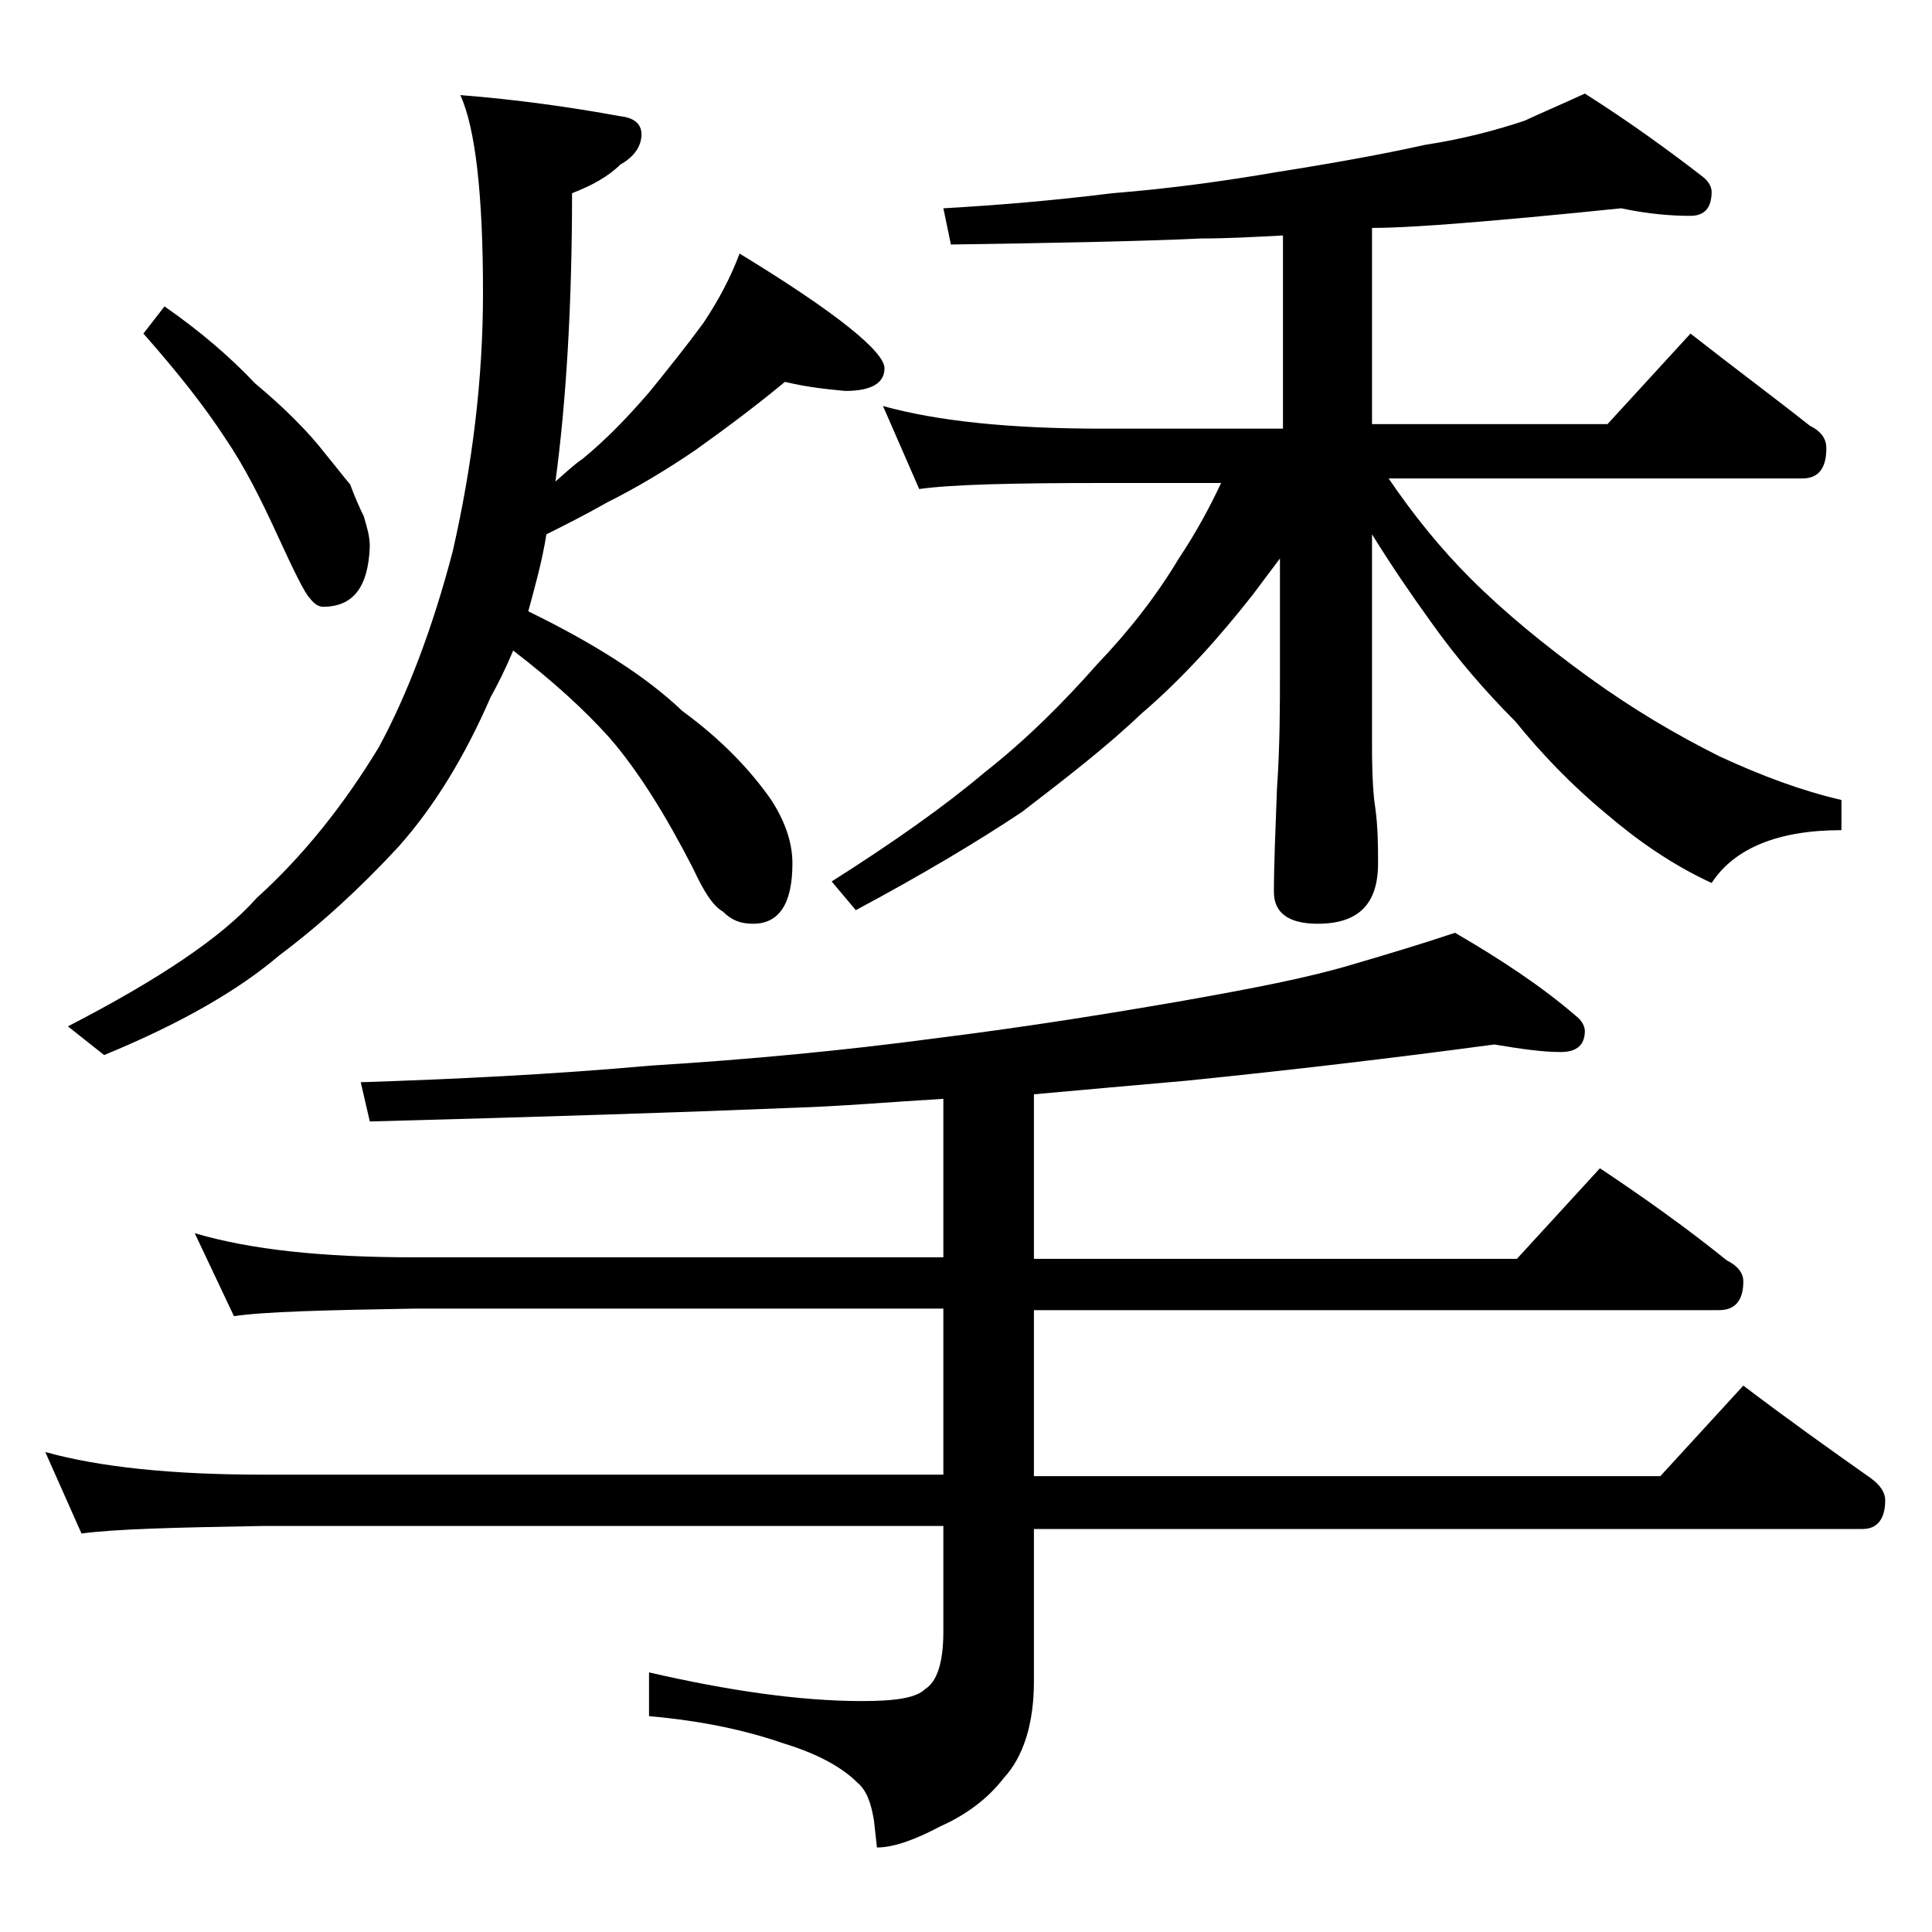 <?xml version="1.0" encoding="utf-8"?>
<!-- Generator: Adobe Illustrator 18.0.0, SVG Export Plug-In . SVG Version: 6.00 Build 0)  -->
<!DOCTYPE svg PUBLIC "-//W3C//DTD SVG 1.1//EN" "http://www.w3.org/Graphics/SVG/1.1/DTD/svg11.dtd">
<svg version="1.1" id="Layer_1" xmlns="http://www.w3.org/2000/svg" xmlns:xlink="http://www.w3.org/1999/xlink" x="0px" y="0px"
	 viewBox="0 0 128 128" enable-background="new 0 0 128 128" xml:space="preserve">
<path d="M99,69.2c-6.7,0.9-13.5,1.7-20.4,2.4c-3.4,0.3-6.8,0.6-10.1,0.9v10.9h32l5.5-6c3,2,5.8,4,8.4,6.1c0.8,0.4,1.1,0.9,1.1,1.4
	c0,1.2-0.5,1.9-1.6,1.9H68.5v11H110l5.5-6c2.9,2.2,5.7,4.2,8.4,6.1c0.7,0.5,1,1,1,1.5c0,1.2-0.5,1.9-1.5,1.9H68.5v10.1
	c0,2.8-0.7,5-2,6.4c-1,1.3-2.4,2.4-4.2,3.2c-1.7,0.9-3.1,1.4-4.2,1.4l-0.2-1.8c-0.2-1.2-0.5-2-1.1-2.5c-1-1-2.6-1.9-4.9-2.6
	c-2.6-0.9-5.5-1.5-8.9-1.8v-2.9c5.2,1.2,10,1.9,14.1,1.9c2.2,0,3.6-0.2,4.2-0.8c0.8-0.5,1.2-1.8,1.2-3.8v-7H17.4
	c-5.8,0.1-9.8,0.2-12,0.5L3,96.2c3.6,1,8.4,1.5,14.4,1.5h45.1v-11H27.4c-5.9,0.1-9.9,0.2-11.9,0.5l-2.6-5.5
	c3.7,1.1,8.5,1.6,14.5,1.6h35.1V72.8c-3.4,0.2-6.8,0.5-10.1,0.6c-7.3,0.3-16.6,0.6-27.9,0.9l-0.6-2.6c6.1-0.2,12.5-0.5,19.2-1.1
	c6.5-0.4,12.8-1,18.8-1.8c6.4-0.8,11.9-1.7,16.5-2.5c4.5-0.8,8.2-1.5,11.2-2.4c2.4-0.7,4.7-1.4,6.8-2.1c3.1,1.8,5.8,3.6,8,5.5
	c0.4,0.3,0.6,0.7,0.6,1c0,0.9-0.5,1.4-1.6,1.4C102.2,69.7,100.8,69.5,99,69.2z M52,25.3c-1.8,1.5-3.8,3-5.9,4.5
	c-1.9,1.3-3.9,2.5-5.9,3.5c-1.4,0.8-2.8,1.5-4,2.1c-0.3,1.9-0.8,3.6-1.2,5.1c4.3,2.1,7.8,4.3,10.2,6.6c2.6,1.9,4.5,3.9,5.9,5.9
	c0.9,1.4,1.4,2.8,1.4,4.2c0,2.7-0.9,4-2.6,4c-0.8,0-1.4-0.2-2-0.8c-0.7-0.4-1.3-1.4-2-2.9c-1.8-3.5-3.6-6.4-5.5-8.6
	c-1.7-1.9-3.8-3.8-6.4-5.8c-0.5,1.2-1,2.2-1.5,3.1c-1.7,3.9-3.7,7.2-6.1,9.9c-2.5,2.7-5.1,5.1-7.9,7.2c-2.7,2.3-6.5,4.5-11.6,6.6
	l-2.4-1.9c6-3.1,10.2-5.9,12.5-8.5c3.1-2.8,5.8-6.2,8.1-10C27,46,28.7,41.5,30,36.5c1.3-5.7,2-11.4,2-17.1c0-6.5-0.5-10.9-1.5-13.1
	c3.8,0.3,7.3,0.8,10.6,1.4c0.9,0.1,1.4,0.5,1.4,1.2c0,0.8-0.5,1.5-1.4,2c-0.8,0.8-1.9,1.4-3.2,1.9c0,7.5-0.4,13.9-1.1,19.1
	c0.7-0.6,1.2-1.1,1.8-1.5c1.7-1.4,3.1-2.9,4.4-4.4c1.3-1.6,2.5-3.1,3.6-4.6c1-1.5,1.8-3,2.4-4.6c6.4,3.9,9.6,6.5,9.6,7.6
	c0,1-0.9,1.5-2.6,1.5C55,25.8,53.7,25.7,52,25.3z M10.9,20.3c2.3,1.6,4.3,3.3,6,5.1c1.8,1.5,3.2,2.9,4.2,4.1c0.9,1.1,1.6,2,2.1,2.6
	c0.3,0.8,0.6,1.5,0.9,2.1c0.2,0.7,0.4,1.3,0.4,2c-0.1,2.7-1.1,4-3.1,4c-0.3,0-0.6-0.2-0.9-0.6c-0.3-0.3-1-1.7-2.1-4.1
	c-1.1-2.4-2.2-4.6-3.5-6.5c-1.3-2-3.1-4.3-5.4-6.9L10.9,20.3z M107.4,13.8c-3.9,0.4-8,0.8-12.1,1.1c-1.5,0.1-3,0.2-4.4,0.2v13h15.6
	l5.5-6c2.8,2.2,5.5,4.2,7.9,6.1c0.8,0.4,1.1,0.9,1.1,1.5c0,1.3-0.5,2-1.6,2H92c1.7,2.5,3.5,4.7,5.4,6.6c2.3,2.3,5,4.5,7.9,6.6
	c2.9,2.1,5.8,3.8,8.6,5.2c2.8,1.3,5.5,2.3,8.1,2.9v2c-4.2,0-7.1,1.2-8.6,3.5c-2.6-1.2-4.9-2.8-7-4.6c-2.3-1.9-4.3-4-6-6.1
	c-2-2-3.9-4.2-5.6-6.6c-1.3-1.8-2.6-3.7-3.9-5.8v14.1c0,2,0.1,3.3,0.2,3.9c0.2,1.4,0.2,2.7,0.2,3.8c0,2.7-1.3,4-4,4
	c-1.9,0-2.9-0.7-2.9-2.1c0-1.8,0.1-4,0.2-6.8c0.2-2.9,0.2-5.5,0.2-7.8V37c-0.6,0.8-1.2,1.6-1.8,2.4c-2.2,2.8-4.6,5.5-7.4,7.9
	c-2.2,2.1-4.9,4.2-7.9,6.5c-3,2-6.7,4.2-11,6.5l-1.6-1.9c4.1-2.6,7.5-5,10.1-7.2c2.8-2.2,5.2-4.6,7.5-7.2c2.1-2.2,3.9-4.5,5.4-7
	c1.2-1.8,2.1-3.5,2.8-5H73c-5.9,0-10,0.1-12.1,0.4l-2.4-5.5c3.6,1,8.4,1.5,14.5,1.5h12V15.6c-1.9,0.1-3.7,0.2-5.4,0.2
	c-4.4,0.2-10,0.3-16.6,0.4l-0.5-2.4c3.5-0.2,7.2-0.5,11.2-1c3.8-0.3,7.4-0.8,10.9-1.4c3.8-0.6,7.1-1.2,9.8-1.8
	C97,9.2,99.2,8.6,101,8c1.3-0.6,2.7-1.2,4-1.8c3,1.9,5.6,3.8,7.8,5.5c0.4,0.3,0.6,0.7,0.6,1c0,1.1-0.5,1.6-1.4,1.6
	C110.8,14.3,109.3,14.2,107.4,13.8z"/>
</svg>
